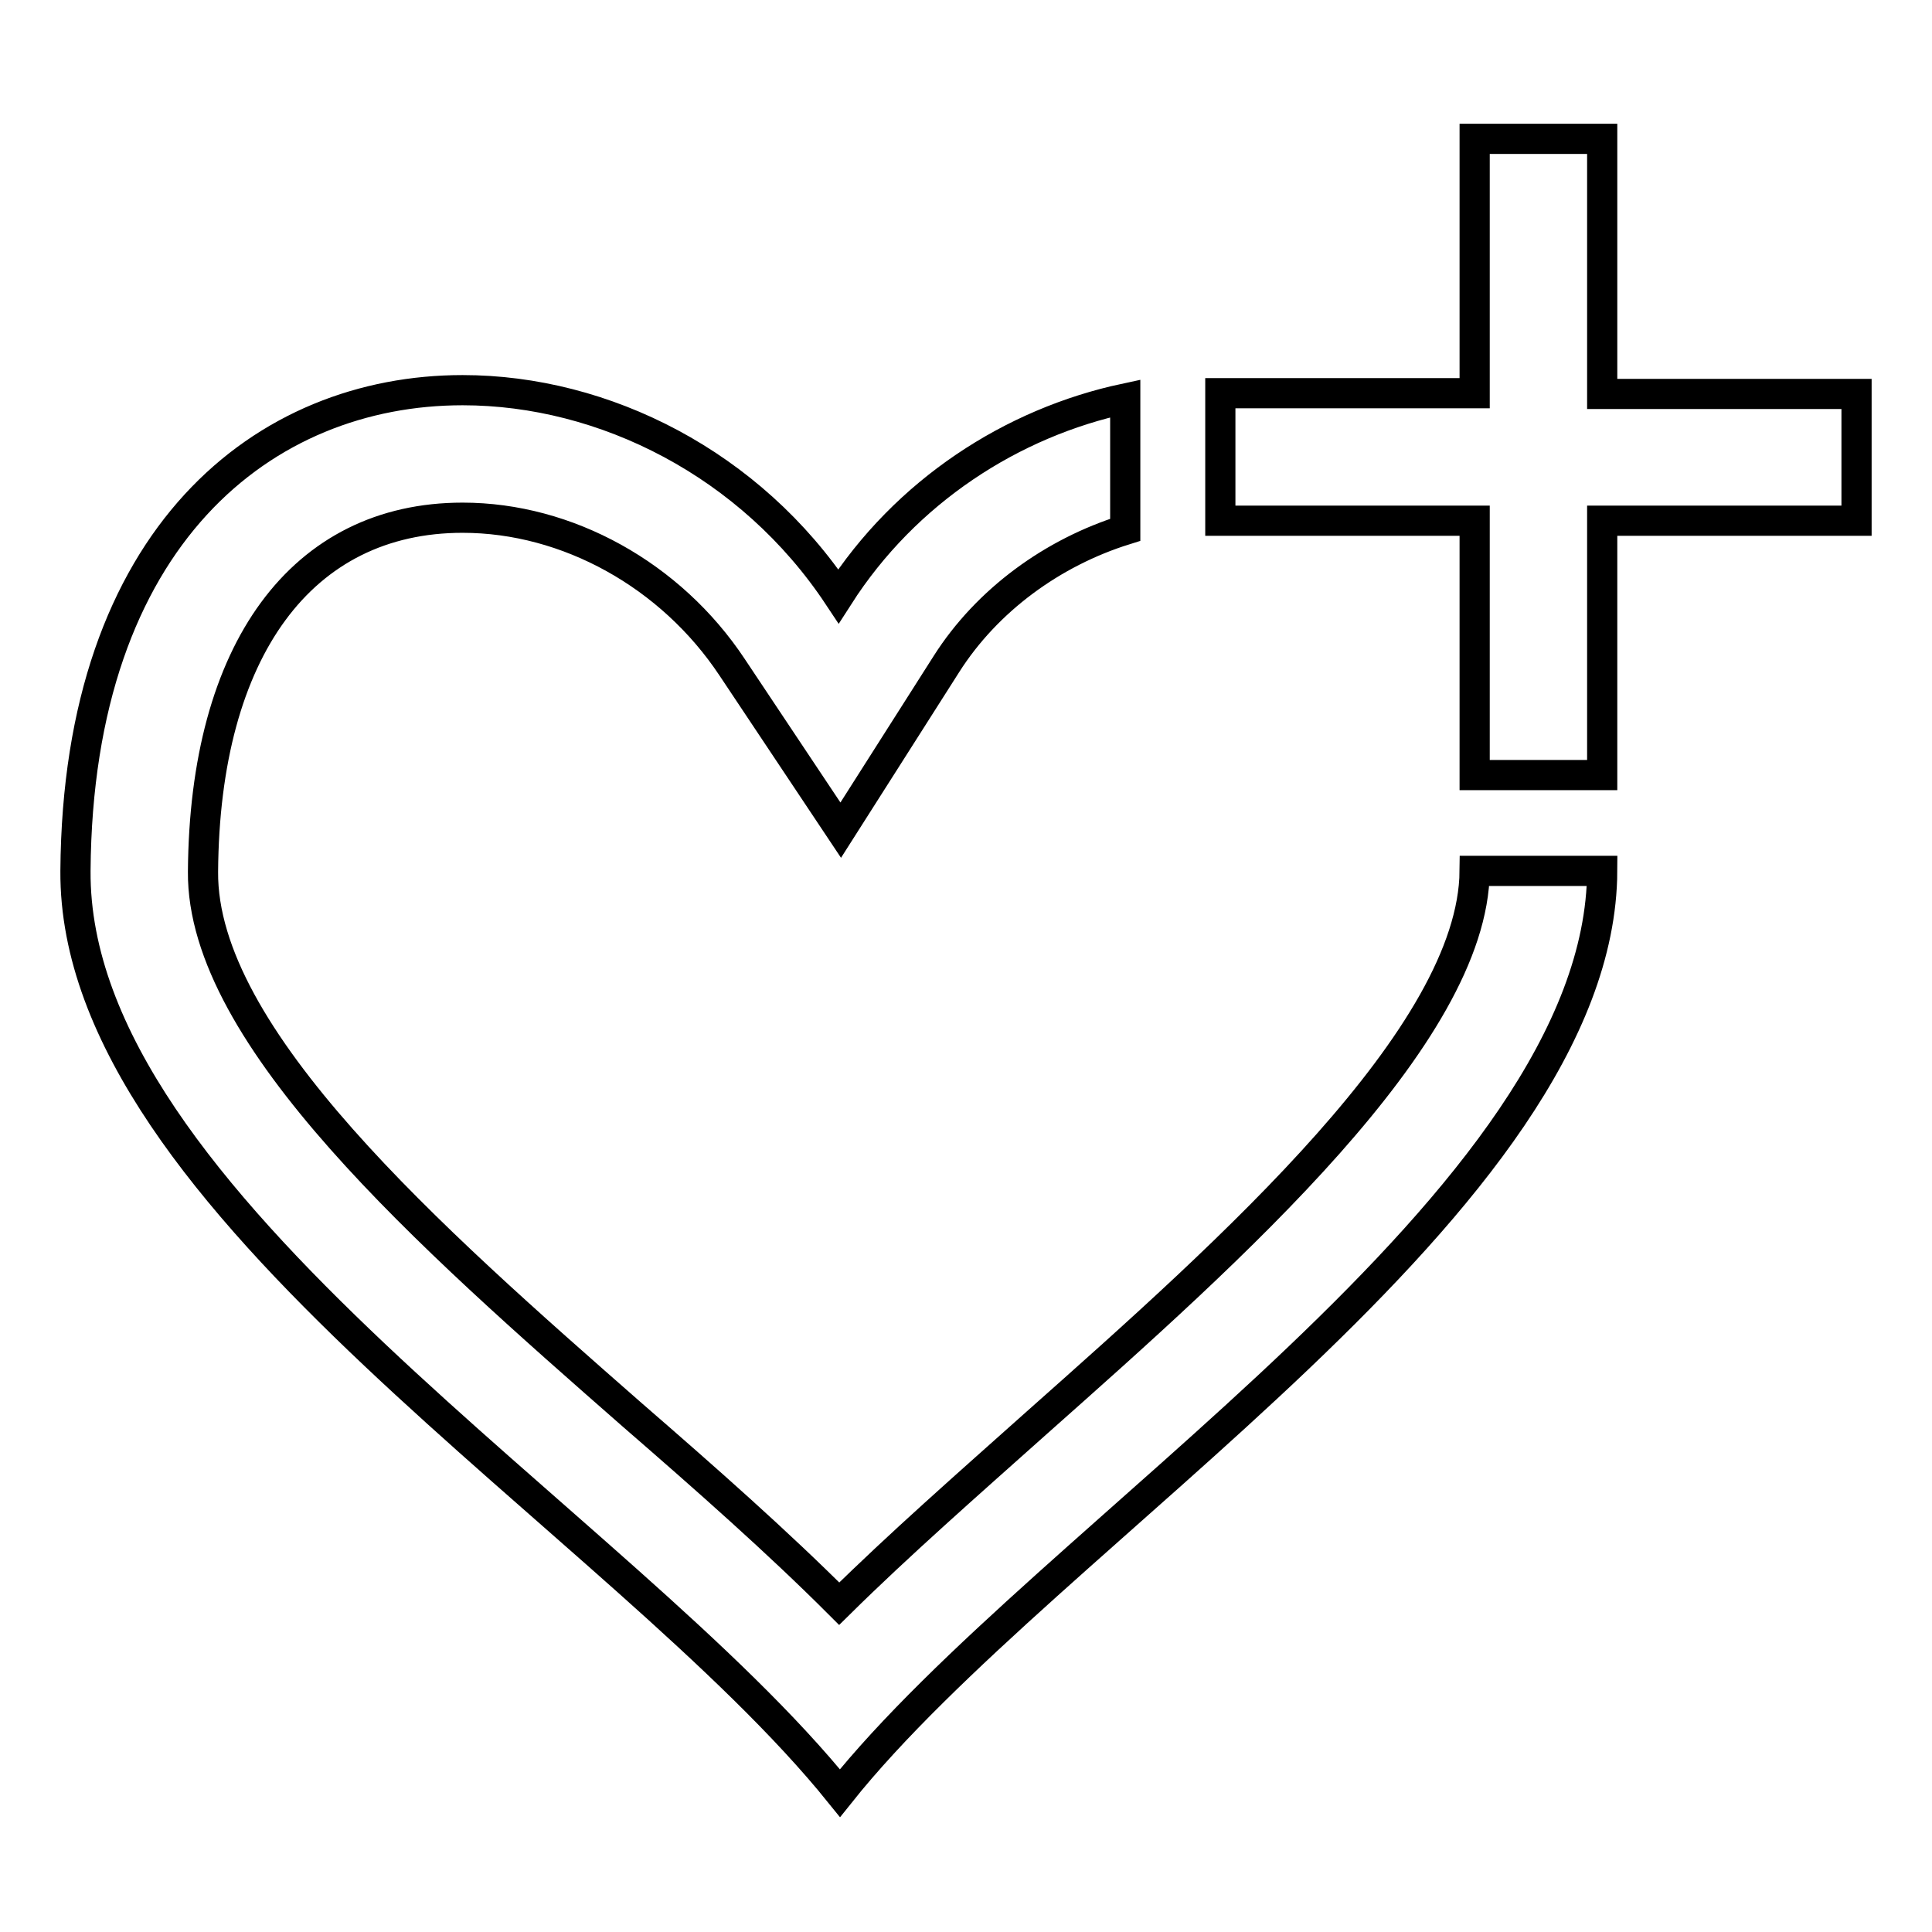 <?xml version="1.0" encoding="utf-8"?>
<!-- Svg Vector Icons : http://www.onlinewebfonts.com/icon -->
<!DOCTYPE svg PUBLIC "-//W3C//DTD SVG 1.1//EN" "http://www.w3.org/Graphics/SVG/1.1/DTD/svg11.dtd">
<svg version="1.1" xmlns="http://www.w3.org/2000/svg" xmlns:xlink="http://www.w3.org/1999/xlink" x="0px" y="0px" viewBox="0 0 256 256" enable-background="new 0 0 256 256" xml:space="preserve">
<g> <path stroke-width="4" fill-opacity="0" stroke="#000000"  d="M137.4,188.5c-9.3,8.3-18.3,16.2-26.2,24c-8.2-8.2-17.6-16.5-27.4-25c-26.8-23.5-57.1-50.1-56.9-72 C27.1,86.1,40,68.6,61.3,68.6c13.9,0,27.6,7.6,35.7,19.8l14.4,21.6L125.4,88c5.4-8.5,14.1-14.8,23.7-17.8V52.8 C134.1,56,120,65.1,111.1,79C99.5,61.5,80.1,51.7,61.3,51.7c-26.2,0-51,19.2-51.3,63.7c-0.3,44.1,72.2,86.1,101.3,122.2 c27.6-34.6,100.8-78.5,101-122.2h-16.9C195.2,137.2,163.2,165.6,137.4,188.5L137.4,188.5z M212.3,52.2V18.4h-16.9v33.7h-33.7V69 h33.7v33.7h16.9V69H246V52.2H212.3z"/></g>
</svg>